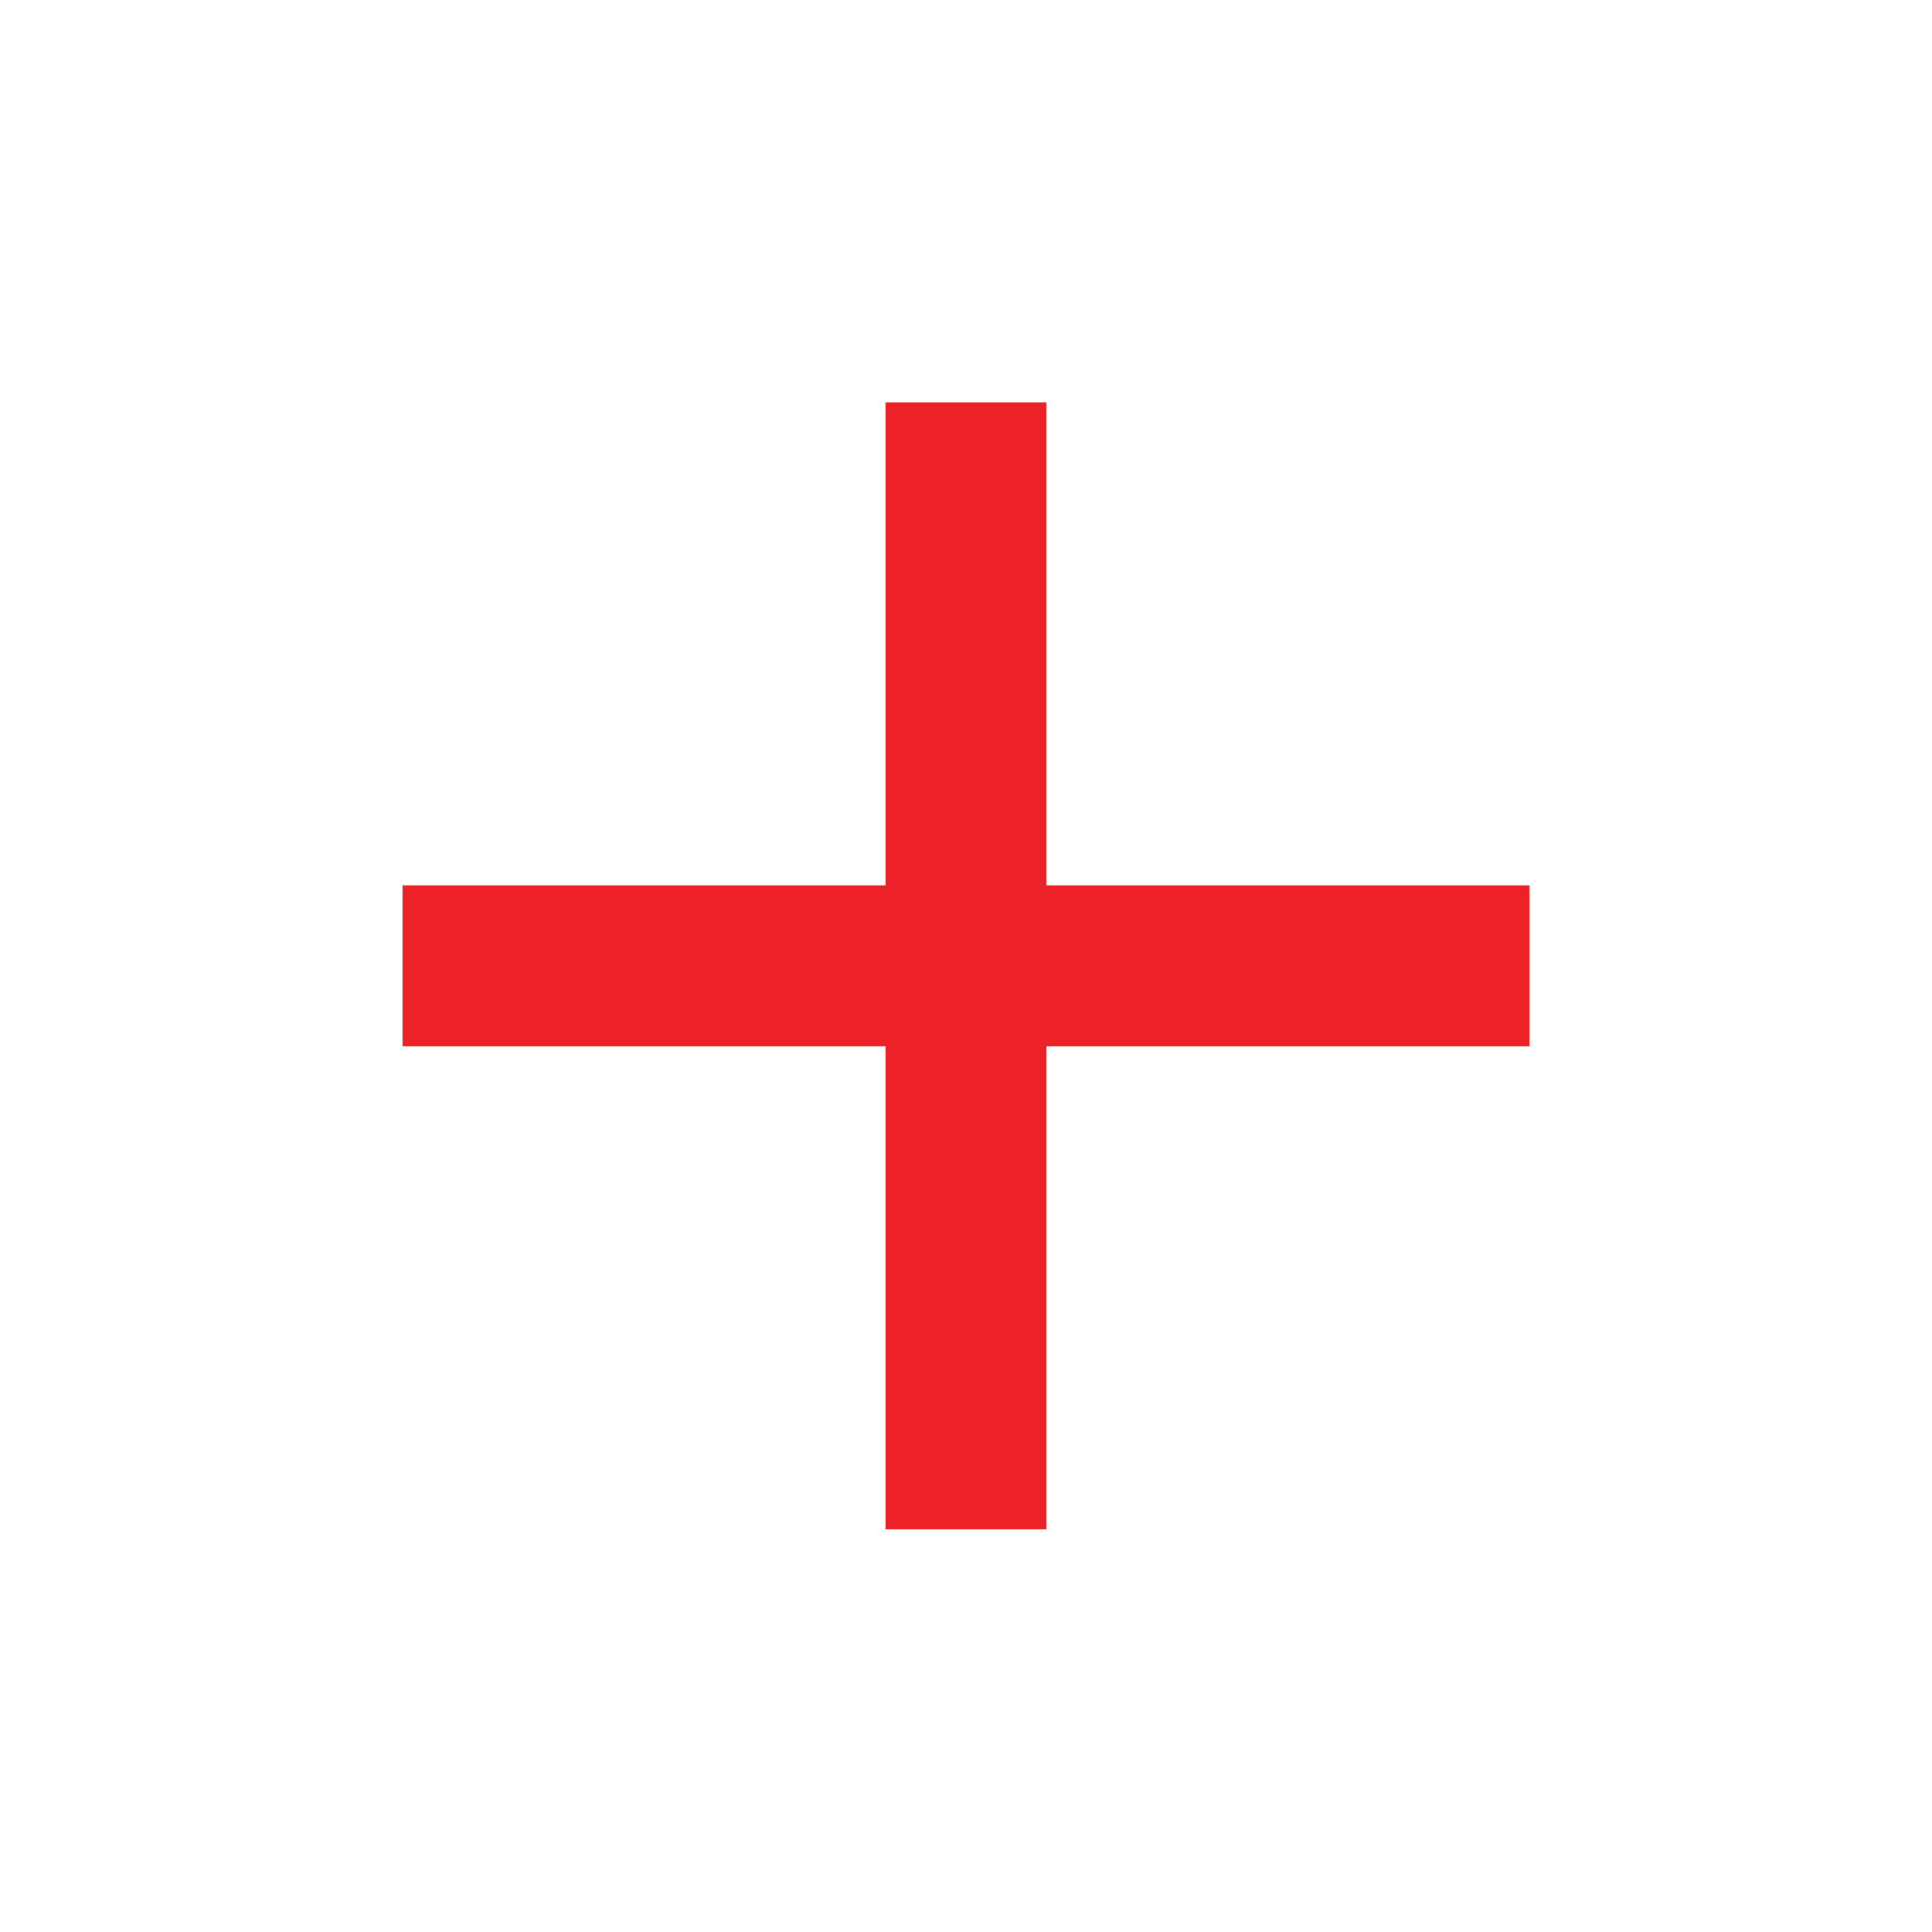 <svg width="365" height="365" viewBox="0 0 365 365" fill="none" xmlns="http://www.w3.org/2000/svg">
<path d="M288.958 197.678H197.708V288.928H167.292V197.678H76.042V167.261H167.292V76.011H197.708V167.261H288.958V197.678Z" fill="#EC2227"/>
</svg>
